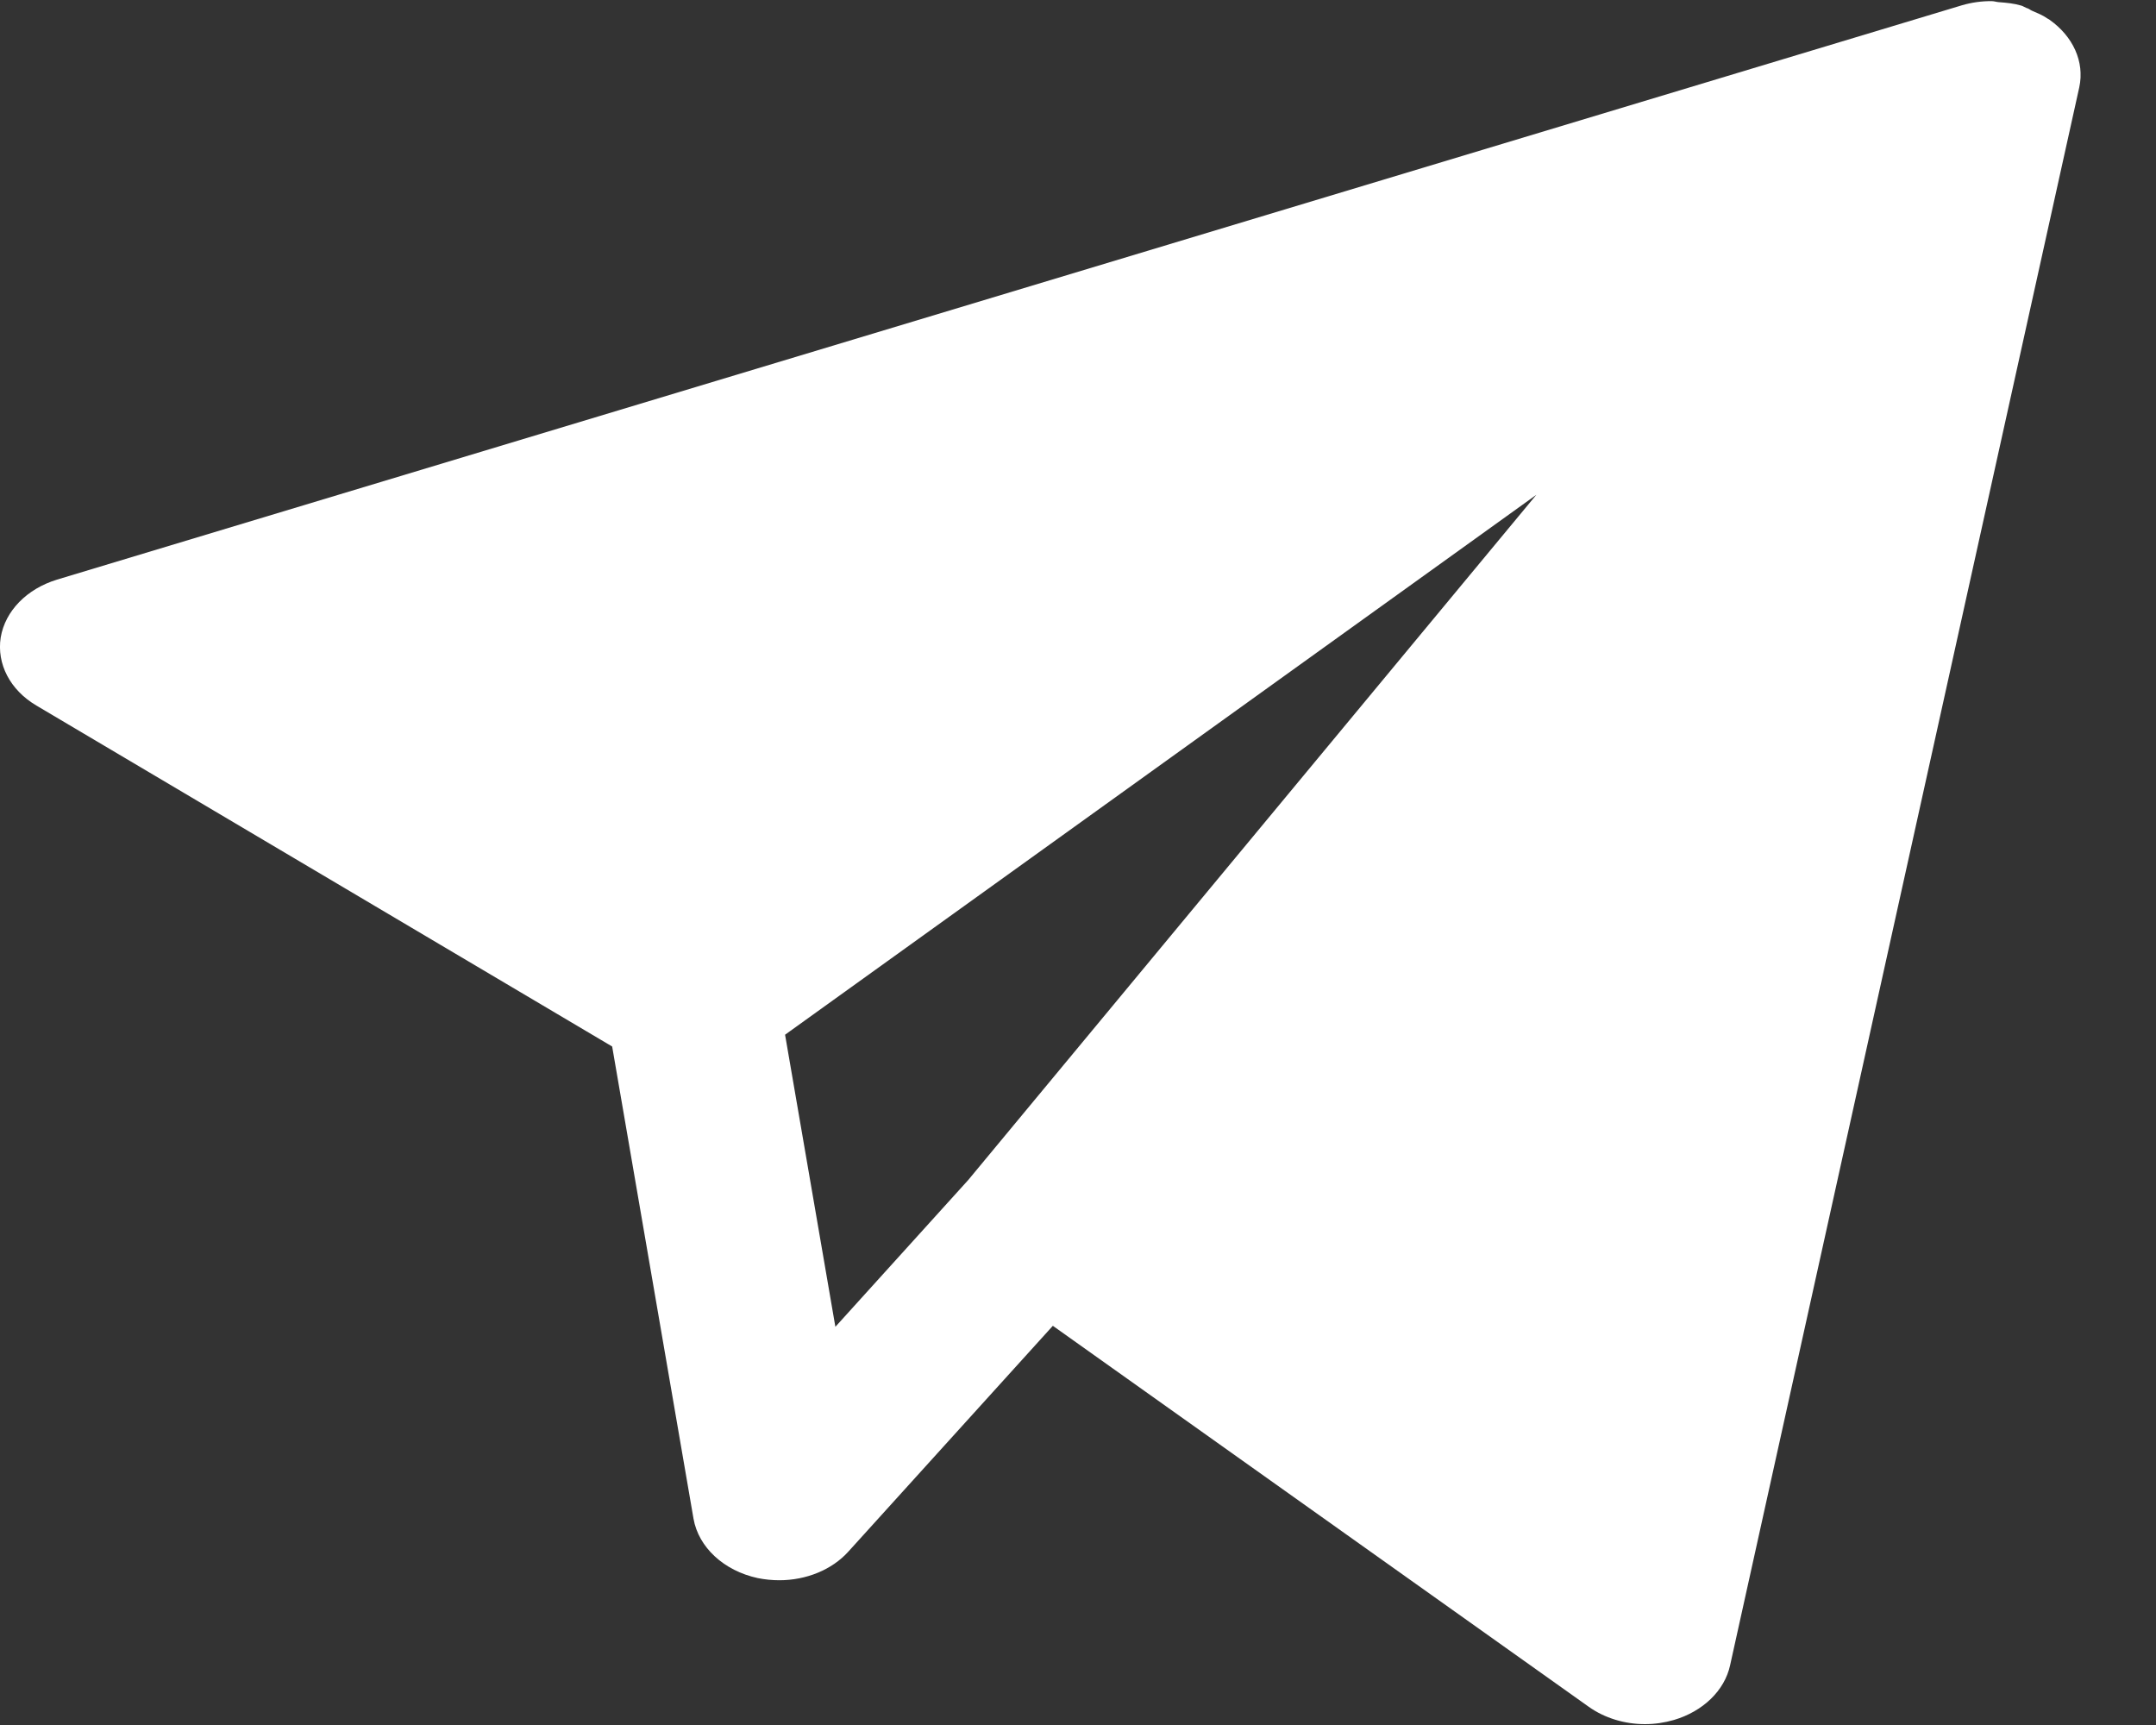 <svg width="15" height="12" viewBox="0 0 15 12" fill="none" xmlns="http://www.w3.org/2000/svg">
<rect x="0" y="0" width="15" height="12" fill="#333333" stroke="none"/>
<g clip-path="url(#clip0_1364_15296)">
<path d="M14.26 0.138C14.258 0.137 14.257 0.136 14.256 0.135C14.252 0.132 14.249 0.132 14.245 0.129C14.213 0.106 14.175 0.091 14.138 0.075C14.126 0.07 14.117 0.061 14.104 0.057C14.102 0.056 14.101 0.056 14.1 0.056C14.087 0.051 14.076 0.043 14.063 0.039C14.013 0.024 13.96 0.019 13.906 0.015C13.89 0.014 13.874 0.008 13.858 0.008C13.788 0.007 13.717 0.017 13.649 0.037L0.397 4.032C0.187 4.096 0.036 4.25 0.005 4.434C-0.024 4.618 0.07 4.8 0.253 4.908L4.259 7.28L4.825 10.565C4.86 10.764 5.036 10.927 5.272 10.978C5.322 10.988 5.372 10.993 5.422 10.993C5.608 10.993 5.788 10.921 5.903 10.793L7.325 9.223L11.053 11.873C11.164 11.952 11.303 11.994 11.445 11.994C11.513 11.994 11.58 11.984 11.646 11.965C11.849 11.905 11.999 11.76 12.037 11.584L14.466 0.608C14.505 0.428 14.421 0.252 14.26 0.138ZM6.78 8.156L6.737 8.208L5.812 9.23L5.462 7.198L10.689 3.442L6.78 8.156Z" fill="white"/>
</g>
<defs>
<clipPath id="clip0_1364_15296">
<rect width="14.475" height="12" fill="white"/>
</clipPath>
</defs>
</svg>
